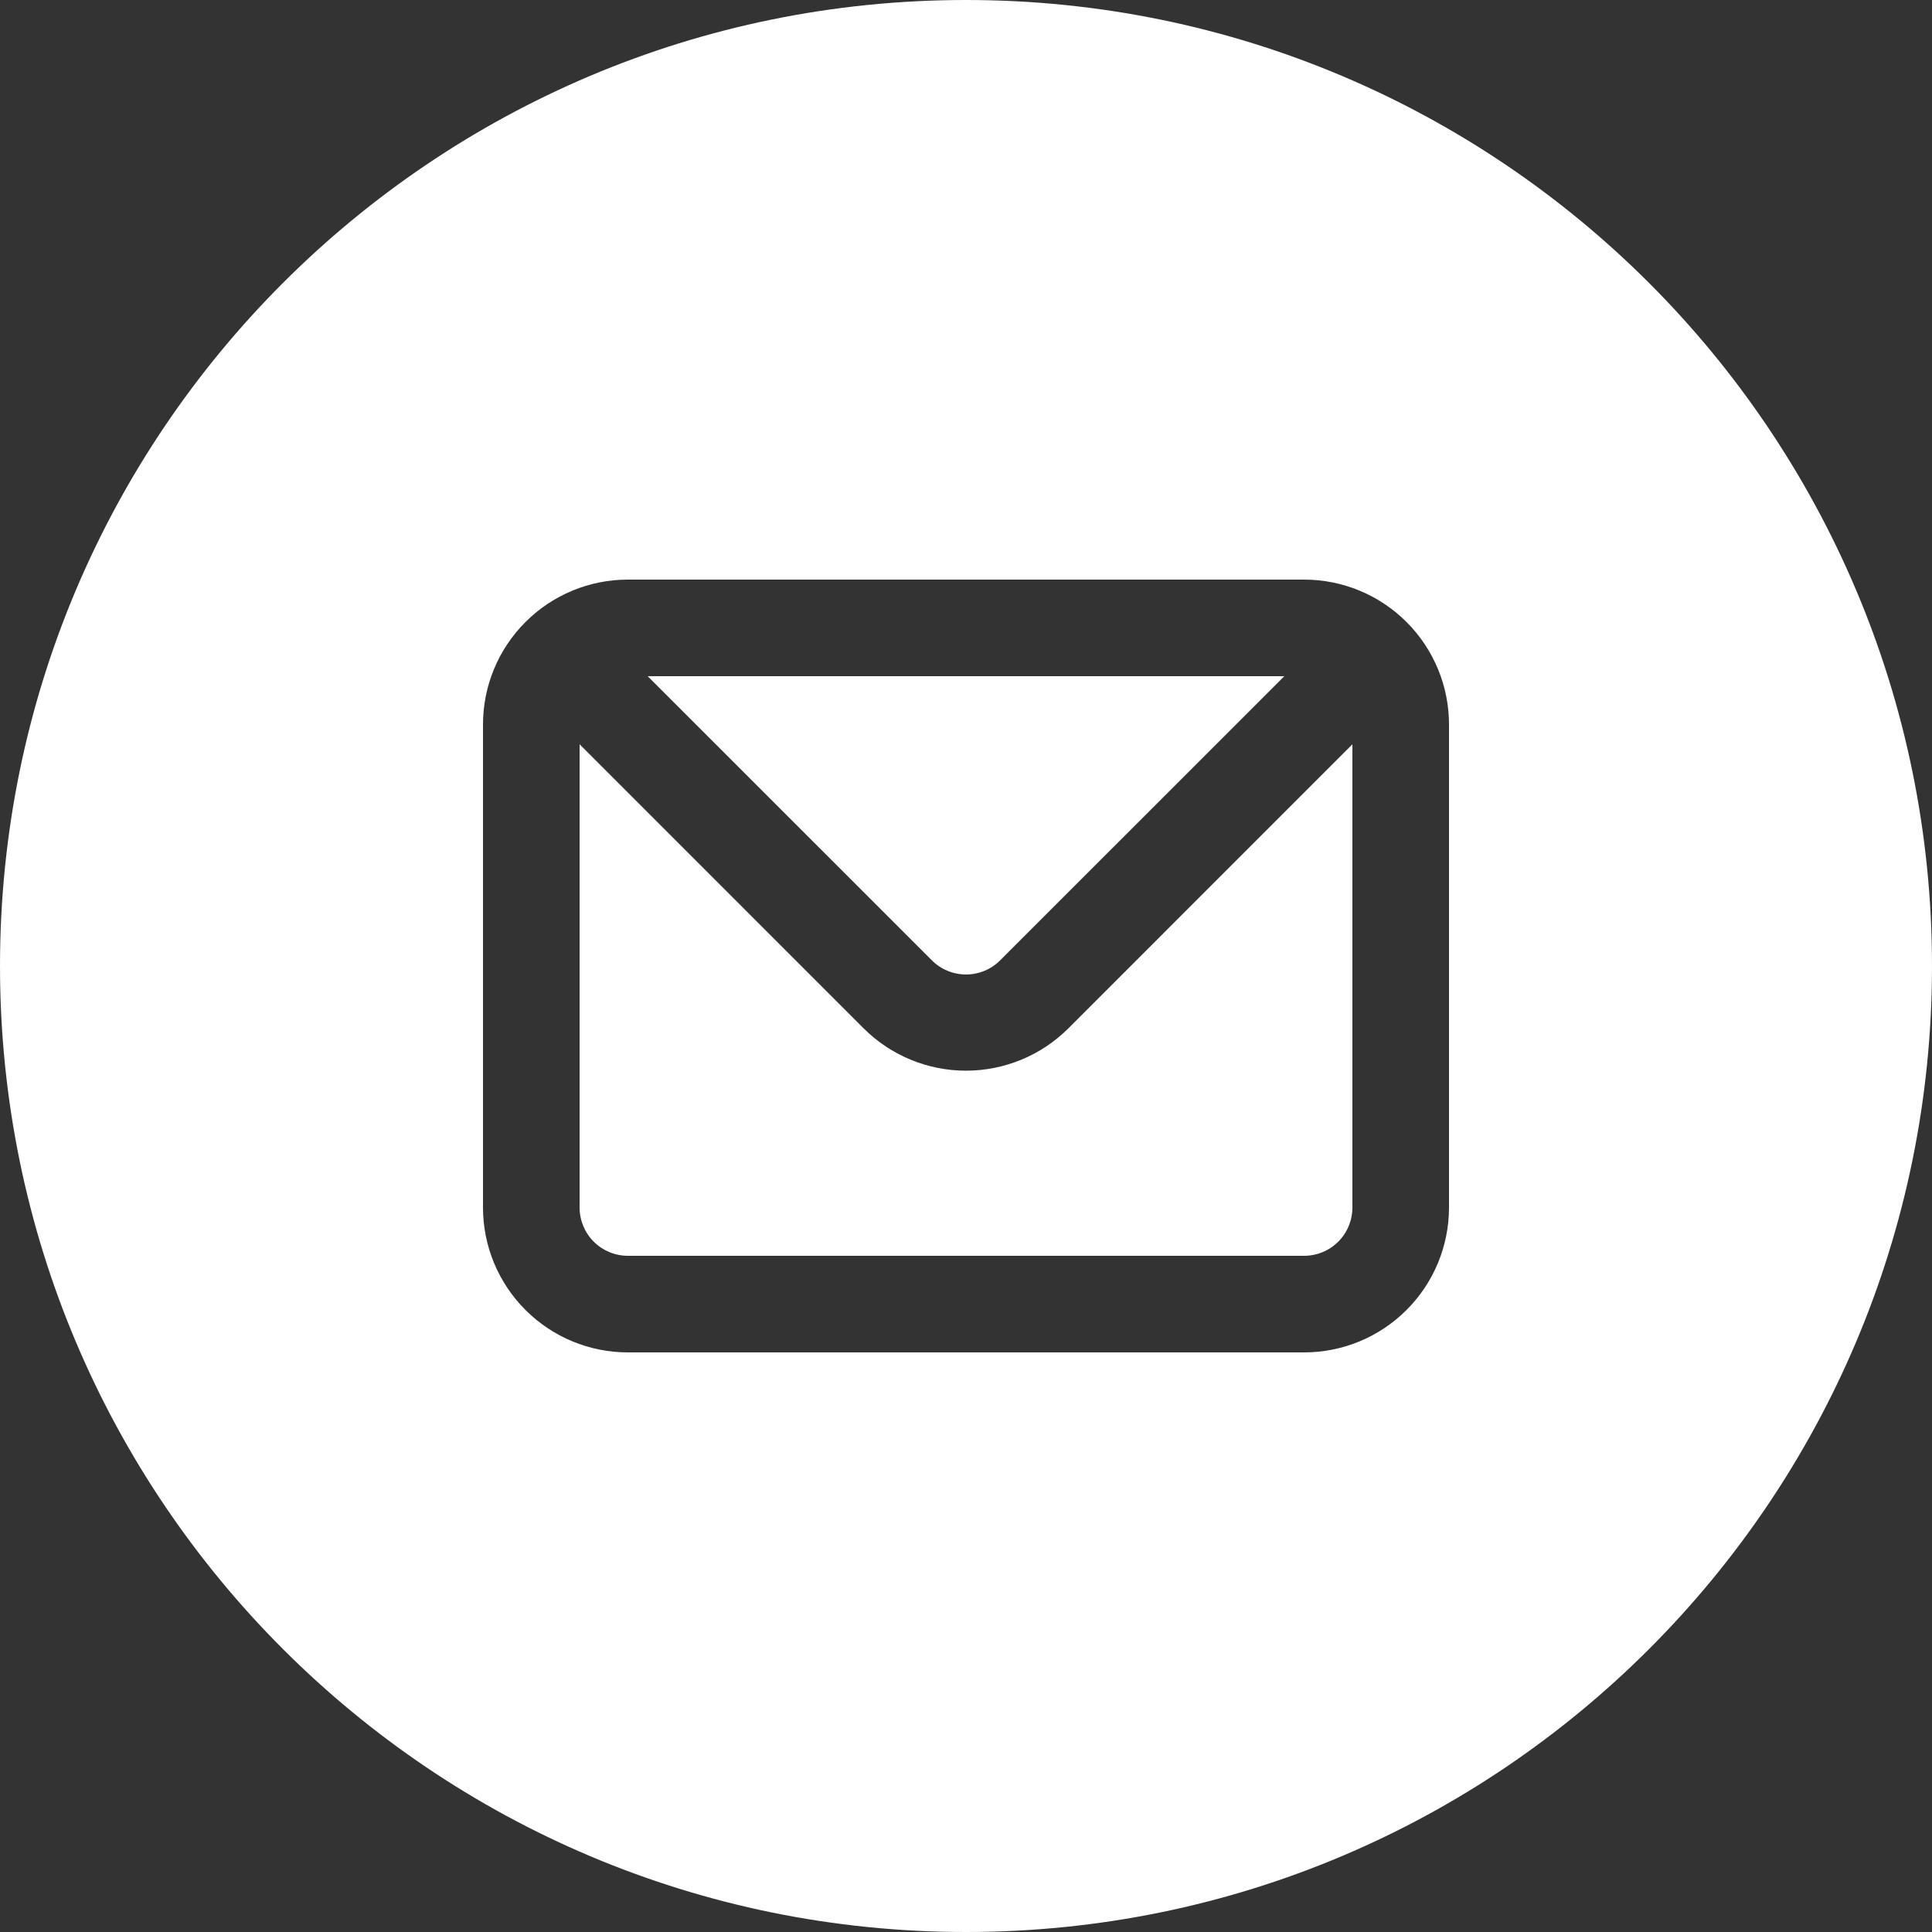 <svg width="38" height="38" viewBox="0 0 38 38" fill="none" xmlns="http://www.w3.org/2000/svg">
<rect x="0" y="0" width="38" height="38" fill="#333333" stroke="none"/>
<g clip-path="url(#clip0_4123_471)">
<path fill-rule="evenodd" clip-rule="evenodd" d="M19 38C29.493 38 38 29.493 38 19C38 8.507 29.493 0 19 0C8.507 0 0 8.507 0 19C0 29.493 8.507 38 19 38ZM10.335 12.235C10.869 11.7 11.594 11.4 12.35 11.4H25.65C26.406 11.4 27.131 11.7 27.665 12.235C28.2 12.769 28.5 13.494 28.5 14.25V23.75C28.5 24.506 28.2 25.231 27.665 25.765C27.131 26.3 26.406 26.6 25.65 26.6H12.35C11.594 26.6 10.869 26.3 10.335 25.765C9.8 25.231 9.5 24.506 9.5 23.75V14.25C9.5 13.494 9.8 12.769 10.335 12.235ZM19.674 18.886L25.261 13.3H12.739L18.326 18.886C18.414 18.975 18.519 19.046 18.635 19.094C18.75 19.142 18.875 19.167 19 19.167C19.125 19.167 19.25 19.142 19.365 19.094C19.481 19.046 19.586 18.975 19.674 18.886ZM26.322 24.422C26.5 24.244 26.6 24.002 26.6 23.75V14.639L21.014 20.226C20.48 20.759 19.755 21.059 19 21.059C18.245 21.059 17.52 20.759 16.986 20.226L11.4 14.639V23.75C11.4 24.002 11.5 24.244 11.678 24.422C11.856 24.6 12.098 24.7 12.35 24.7H25.65C25.902 24.7 26.144 24.6 26.322 24.422Z" fill="white"/>
</g>
<defs>
<clipPath id="clip0_4123_471">
<rect width="38" height="38" fill="white"/>
</clipPath>
</defs>
</svg>
